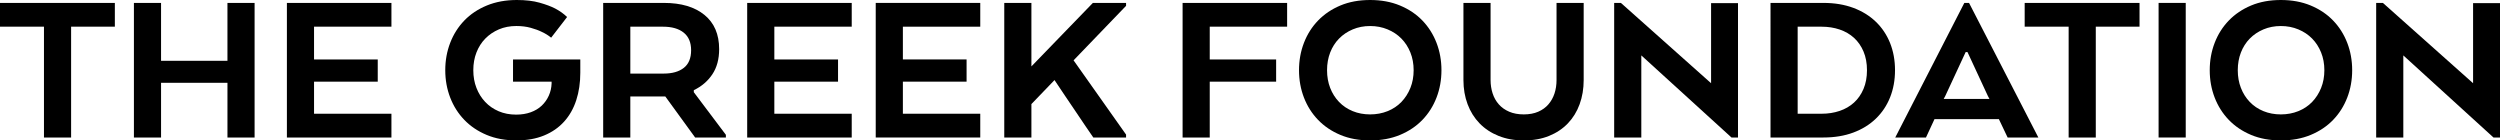 <?xml version="1.0" encoding="utf-8"?>
<!DOCTYPE svg PUBLIC "-//W3C//DTD SVG 1.1//EN" "http://www.w3.org/Graphics/SVG/1.1/DTD/svg11.dtd">
<svg version="1.1" id="Layer_1" xmlns="http://www.w3.org/2000/svg" xmlns:xlink="http://www.w3.org/1999/xlink" x="0px" y="0px"
	 width="591.794px" height="33.241px" viewBox="0 0 591.794 33.241" enable-background="new 0 0 591.794 33.241"
	 xml:space="preserve">
<g>
	<path d="M0,0.69h27.187v5.628H16.833V32.55h-6.425V6.319H0V0.69z"/>
	<path d="M60.268,32.55h-6.425V19.594H38.125V32.55H31.7V0.69h6.425v13.7h15.717V0.69h6.425V32.55z"/>
	<path d="M89.419,19.329h-15.08v7.593h18.319v5.628H67.914V0.69h24.745v5.628H74.339v7.752h15.08V19.329z"/>
	<path d="M121.438,14.071h15.93v3.133c0,2.372-0.318,4.54-0.956,6.504c-0.637,1.965-1.593,3.656-2.868,5.071
		c-1.274,1.416-2.859,2.514-4.752,3.292c-1.894,0.778-4.08,1.168-6.558,1.168c-2.62,0-4.965-0.434-7.036-1.301
		c-2.071-0.867-3.833-2.052-5.284-3.558c-1.452-1.504-2.567-3.266-3.345-5.283c-0.779-2.018-1.168-4.177-1.168-6.479
		c0-2.301,0.389-4.46,1.168-6.478c0.778-2.018,1.894-3.778,3.345-5.284c1.451-1.504,3.23-2.689,5.336-3.558
		C117.358,0.434,119.721,0,122.341,0c2.088,0,3.885,0.212,5.39,0.637c1.504,0.425,2.735,0.885,3.69,1.38
		c1.133,0.603,2.071,1.274,2.814,2.018l-3.77,4.885c-0.637-0.531-1.381-0.991-2.23-1.381c-0.708-0.354-1.575-0.672-2.602-0.956
		c-1.027-0.283-2.16-0.425-3.398-0.425c-1.522,0-2.903,0.266-4.142,0.796c-1.239,0.531-2.31,1.257-3.212,2.177
		c-0.903,0.921-1.602,2.018-2.097,3.292c-0.497,1.274-0.744,2.673-0.744,4.195c0,1.522,0.247,2.921,0.744,4.195
		c0.495,1.274,1.186,2.381,2.071,3.318c0.884,0.938,1.946,1.673,3.186,2.204c1.239,0.531,2.619,0.797,4.142,0.797
		c1.274,0,2.424-0.186,3.452-0.558c1.026-0.372,1.893-0.894,2.602-1.566c0.708-0.672,1.266-1.46,1.673-2.363
		c0.407-0.902,0.628-1.867,0.664-2.894v-0.425h-9.133V14.071z"/>
	<path d="M142.784,0.69h14.39c4.07,0,7.266,0.947,9.584,2.841c2.318,1.894,3.478,4.593,3.478,8.098c0,2.372-0.54,4.363-1.62,5.974
		c-1.08,1.611-2.541,2.859-4.381,3.744v0.478l7.594,10.089v0.637h-7.275l-7.063-9.717h-8.283v9.717h-6.425V0.69z M163.599,11.895
		c0-1.84-0.584-3.23-1.752-4.168c-1.168-0.938-2.797-1.407-4.885-1.407h-7.752v11.098h7.912c2.018,0,3.602-0.452,4.752-1.354
		C163.023,15.16,163.599,13.771,163.599,11.895z"/>
	<path d="M198.379,19.329h-15.08v7.593h18.319v5.628h-24.745V0.69h24.745v5.628h-18.319v7.752h15.08V19.329z"/>
	<path d="M228.806,19.329h-15.08v7.593h18.319v5.628H207.3V0.69h24.745v5.628h-18.319v7.752h15.08V19.329z"/>
	<path d="M244.151,15.718L258.701,0.69h7.859v0.69l-12.426,12.903L266.56,31.86v0.69h-7.753c-0.496-0.708-1.115-1.61-1.858-2.708
		c-0.743-1.097-1.532-2.265-2.363-3.505c-0.833-1.239-1.682-2.496-2.549-3.77c-0.868-1.274-1.673-2.478-2.416-3.611l-5.469,5.682
		v7.912h-6.425V0.69h6.425V15.718z"/>
	<path d="M279.94,0.69h24.745v5.628h-18.319v7.752h15.717v5.257h-15.717V32.55h-6.425V0.69z"/>
	<path d="M324.331,33.241c-2.62,0-4.965-0.434-7.035-1.301c-2.071-0.867-3.832-2.052-5.283-3.558
		c-1.452-1.504-2.567-3.266-3.346-5.283c-0.779-2.018-1.168-4.177-1.168-6.479c0-2.301,0.389-4.46,1.168-6.478
		c0.778-2.018,1.894-3.778,3.346-5.284c1.451-1.504,3.212-2.689,5.283-3.558C319.366,0.434,321.711,0,324.331,0
		s4.974,0.434,7.063,1.301c2.089,0.868,3.858,2.054,5.311,3.558c1.451,1.505,2.565,3.266,3.345,5.284
		c0.778,2.018,1.168,4.177,1.168,6.478c0,2.302-0.39,4.46-1.168,6.479c-0.779,2.018-1.894,3.779-3.345,5.283
		c-1.452,1.505-3.222,2.691-5.311,3.558C329.305,32.807,326.951,33.241,324.331,33.241z M324.331,27.081
		c1.487,0,2.868-0.256,4.143-0.77c1.274-0.513,2.362-1.239,3.266-2.177c0.902-0.938,1.61-2.044,2.124-3.318
		c0.513-1.274,0.77-2.673,0.77-4.195c0-1.521-0.257-2.92-0.77-4.195c-0.514-1.274-1.222-2.371-2.124-3.292
		c-0.903-0.92-1.991-1.646-3.266-2.177c-1.274-0.531-2.655-0.796-4.143-0.796c-1.486,0-2.858,0.266-4.115,0.796
		c-1.257,0.531-2.336,1.257-3.238,2.177c-0.903,0.921-1.603,2.018-2.098,3.292c-0.496,1.274-0.743,2.673-0.743,4.195
		c0,1.522,0.247,2.921,0.743,4.195c0.495,1.274,1.194,2.381,2.098,3.318c0.902,0.938,1.981,1.665,3.238,2.177
		C321.473,26.825,322.845,27.081,324.331,27.081z"/>
	<path d="M360.704,33.241c-2.195,0-4.177-0.354-5.947-1.062c-1.771-0.708-3.274-1.699-4.513-2.974
		c-1.24-1.274-2.187-2.788-2.841-4.54c-0.656-1.752-0.982-3.655-0.982-5.708V0.69h6.425v18.266c0,1.098,0.159,2.143,0.478,3.133
		c0.319,0.992,0.805,1.859,1.461,2.602c0.654,0.744,1.478,1.328,2.469,1.752c0.99,0.425,2.142,0.637,3.451,0.637
		s2.451-0.212,3.425-0.637s1.779-1.009,2.416-1.752c0.638-0.743,1.115-1.601,1.435-2.575c0.318-0.973,0.478-2.026,0.478-3.16V0.69
		h6.425v18.266c0,2.054-0.318,3.956-0.955,5.708c-0.638,1.752-1.567,3.266-2.788,4.54c-1.222,1.274-2.708,2.266-4.461,2.974
		C364.926,32.886,362.935,33.241,360.704,33.241z"/>
	<path d="M411.415,32.55h-1.54l-21.347-19.435V32.55h-6.425V0.69h1.593l21.347,19.01V0.743h6.372V32.55z"/>
	<path d="M448.584,16.62c0,2.336-0.391,4.479-1.168,6.425c-0.779,1.947-1.903,3.629-3.372,5.044
		c-1.47,1.417-3.248,2.514-5.337,3.292c-2.089,0.779-4.442,1.168-7.063,1.168h-12.531V0.69h12.531c2.62,0,4.974,0.39,7.063,1.168
		c2.089,0.779,3.867,1.877,5.337,3.292c1.469,1.416,2.593,3.098,3.372,5.044C448.193,12.143,448.584,14.284,448.584,16.62z
		 M425.538,6.319v20.603h5.682c1.521,0,2.938-0.221,4.248-0.664c1.31-0.442,2.443-1.097,3.398-1.964
		c0.956-0.867,1.708-1.947,2.257-3.239c0.549-1.292,0.823-2.77,0.823-4.434c0-1.664-0.274-3.141-0.823-4.434
		c-0.549-1.292-1.301-2.372-2.257-3.239c-0.955-0.867-2.089-1.521-3.398-1.965c-1.31-0.442-2.727-0.664-4.248-0.664H425.538z"/>
	<path d="M464.992,0.69h1.114l16.408,31.86h-7.274l-2.071-4.354H457.93l-2.018,4.354h-7.275L464.992,0.69z M465.735,12.319h-0.425
		l-4.832,10.407l-0.372,0.69h10.833l-0.372-0.69L465.735,12.319z"/>
	<path d="M479.276,0.69h27.188v5.628h-10.354V32.55h-6.426V6.319h-10.407V0.69z"/>
	<path d="M517.401,32.55h-6.425V0.69h6.425V32.55z"/>
	<path d="M539.915,33.241c-2.62,0-4.965-0.434-7.035-1.301c-2.071-0.867-3.832-2.052-5.283-3.558
		c-1.452-1.504-2.567-3.266-3.346-5.283c-0.779-2.018-1.168-4.177-1.168-6.479c0-2.301,0.389-4.46,1.168-6.478
		c0.778-2.018,1.894-3.778,3.346-5.284c1.451-1.504,3.212-2.689,5.283-3.558C534.95,0.434,537.295,0,539.915,0
		s4.974,0.434,7.063,1.301c2.089,0.868,3.858,2.054,5.311,3.558c1.451,1.505,2.565,3.266,3.345,5.284
		c0.778,2.018,1.168,4.177,1.168,6.478c0,2.302-0.39,4.46-1.168,6.479c-0.779,2.018-1.894,3.779-3.345,5.283
		c-1.452,1.505-3.222,2.691-5.311,3.558C544.889,32.807,542.535,33.241,539.915,33.241z M539.915,27.081
		c1.487,0,2.868-0.256,4.143-0.77c1.274-0.513,2.362-1.239,3.266-2.177c0.902-0.938,1.61-2.044,2.124-3.318
		c0.513-1.274,0.77-2.673,0.77-4.195c0-1.521-0.257-2.92-0.77-4.195c-0.514-1.274-1.222-2.371-2.124-3.292
		c-0.903-0.92-1.991-1.646-3.266-2.177c-1.274-0.531-2.655-0.796-4.143-0.796c-1.486,0-2.858,0.266-4.115,0.796
		c-1.257,0.531-2.336,1.257-3.238,2.177c-0.903,0.921-1.603,2.018-2.098,3.292c-0.496,1.274-0.743,2.673-0.743,4.195
		c0,1.522,0.247,2.921,0.743,4.195c0.495,1.274,1.194,2.381,2.098,3.318c0.902,0.938,1.981,1.665,3.238,2.177
		C537.057,26.825,538.429,27.081,539.915,27.081z"/>
	<path d="M591.794,32.55h-1.54l-21.347-19.435V32.55h-6.425V0.69h1.593l21.347,19.01V0.743h6.372V32.55z"/>
</g>
</svg>